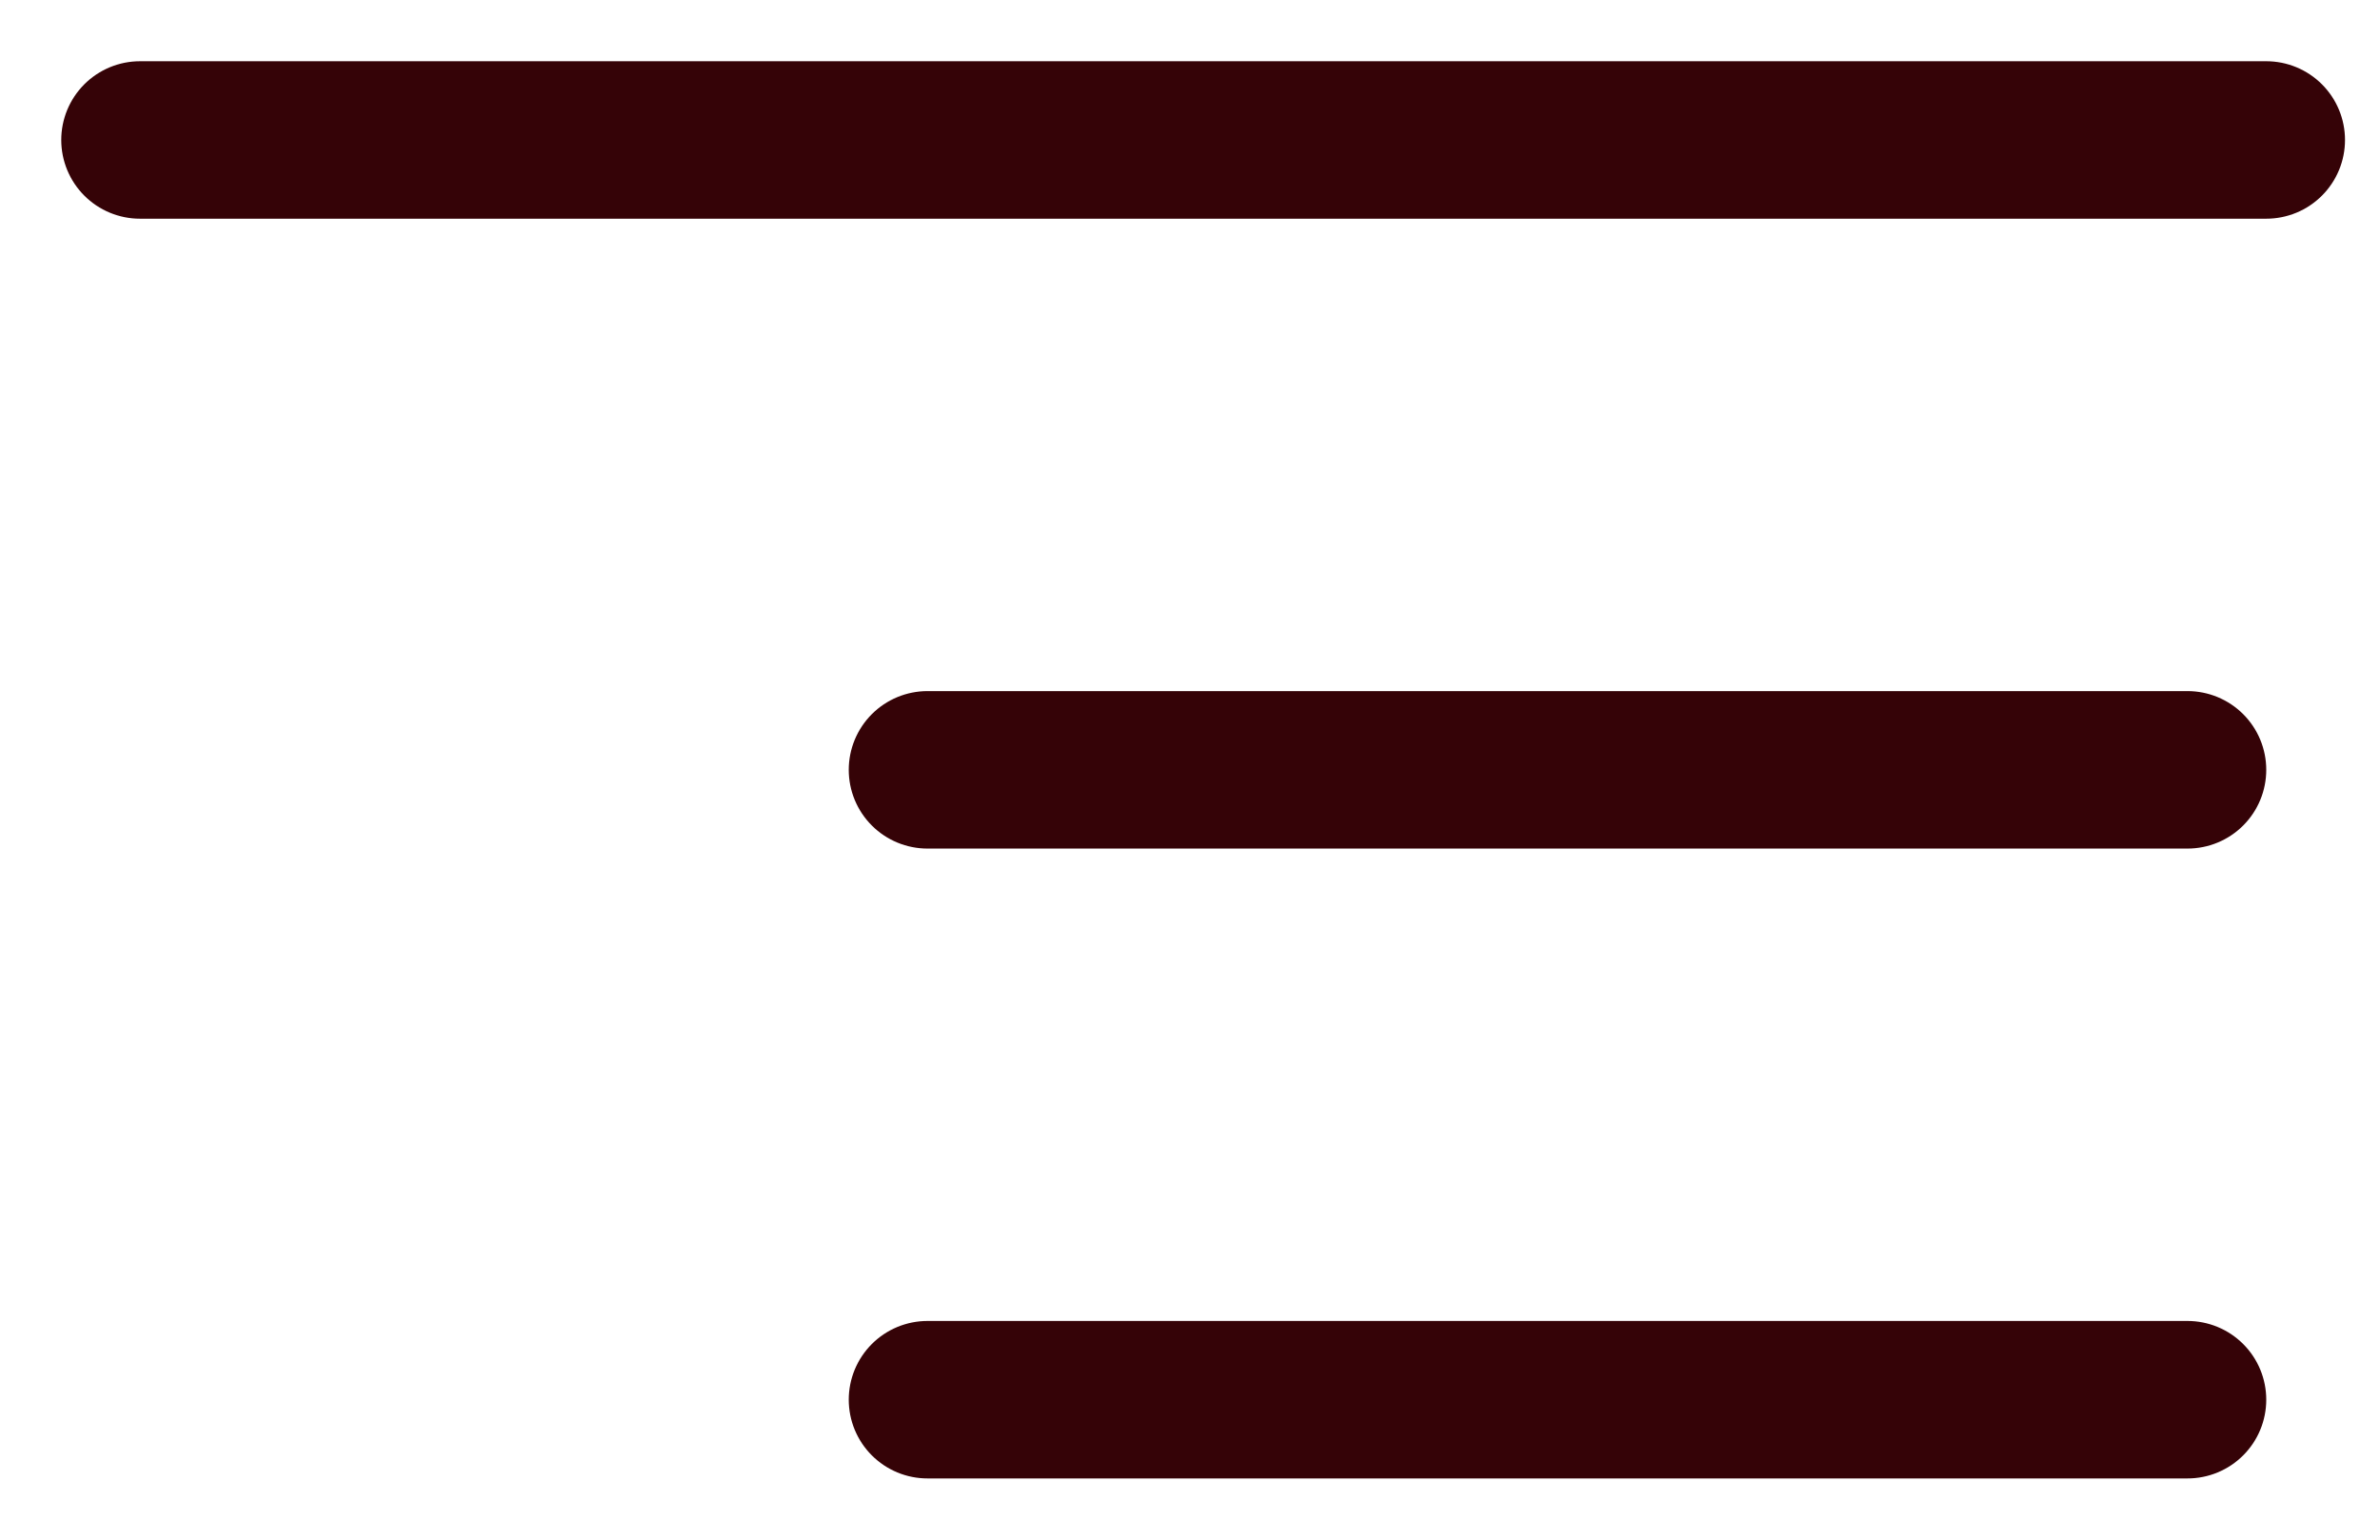 <svg width="34" height="22" viewBox="0 0 34 22" fill="none" xmlns="http://www.w3.org/2000/svg">
<g id="Group 2209">
<path id="Vector 1" d="M32.375 2H2" stroke="#350307" stroke-width="2.25" stroke-linecap="round"/>
<path id="Vector 2" d="M31.25 11L13.25 11" stroke="#350307" stroke-width="2.25" stroke-linecap="round"/>
<path id="Vector 3" d="M31.25 20L13.25 20" stroke="#350307" stroke-width="2.25" stroke-linecap="round"/>
</g>
</svg>
